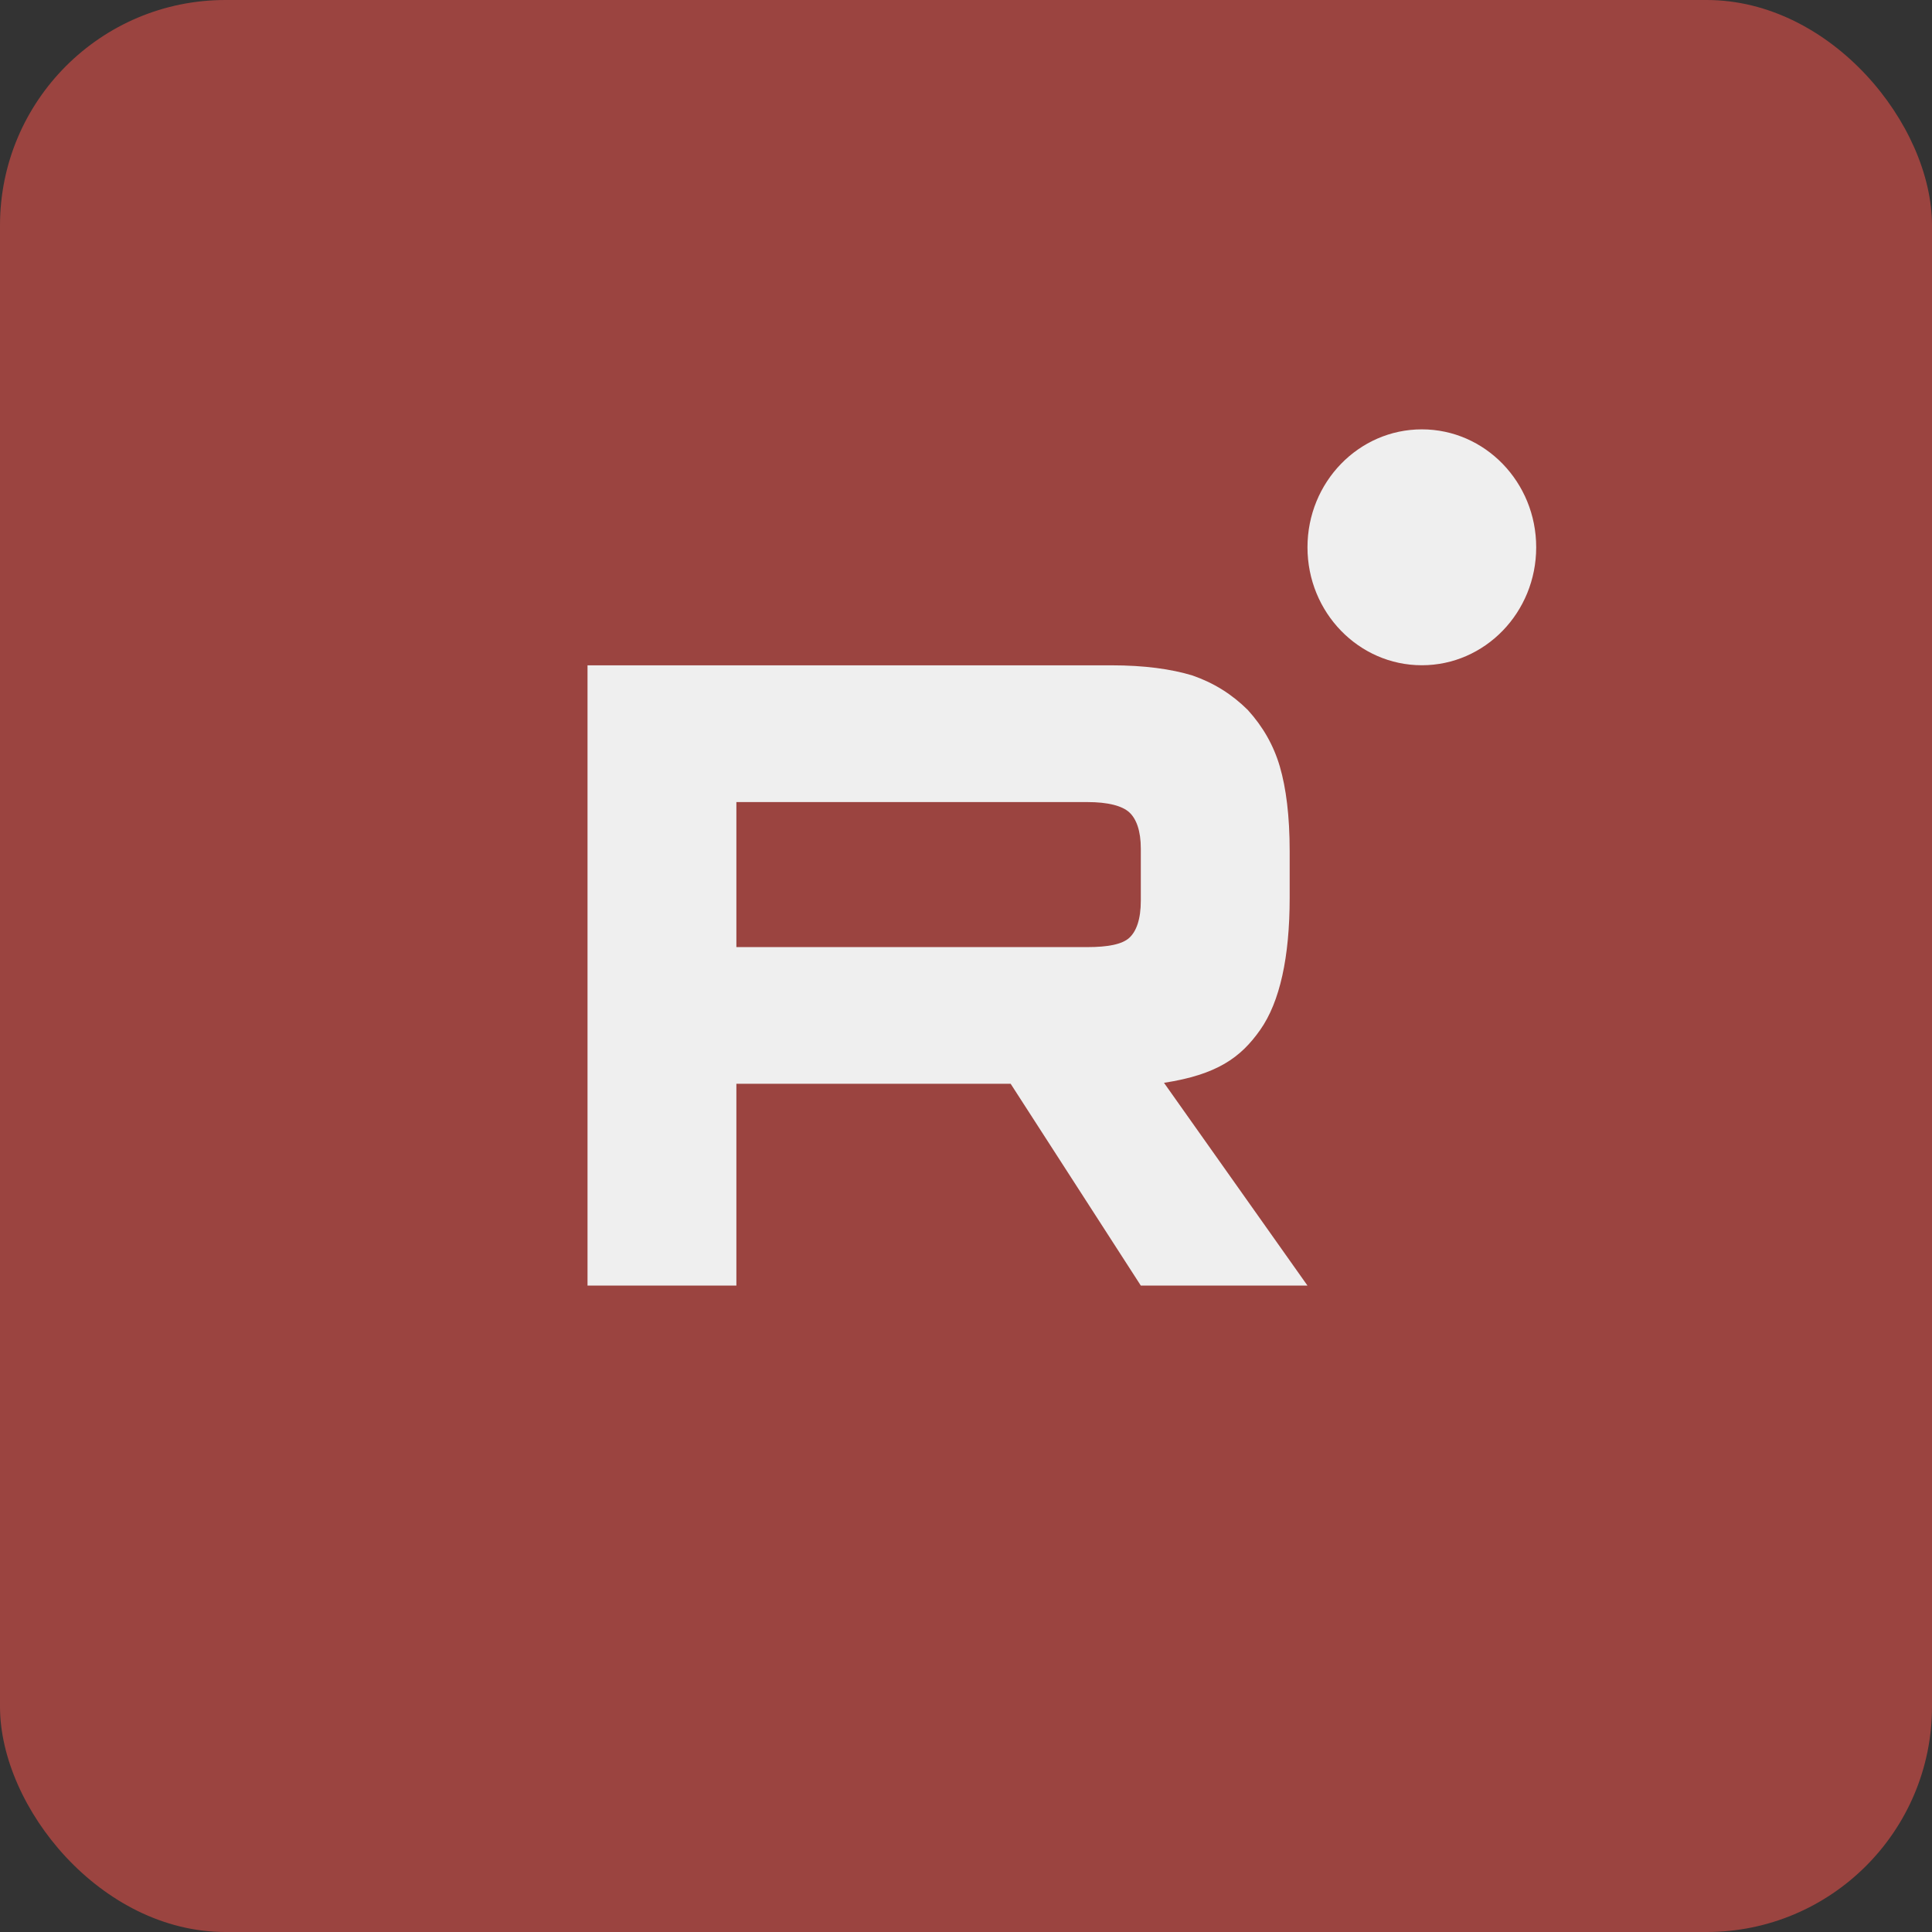 <?xml version="1.0" encoding="UTF-8"?> <svg xmlns="http://www.w3.org/2000/svg" width="60" height="60" viewBox="0 0 60 60" fill="none"><rect x="0" y="0" width="60" height="60" fill="#333333" stroke="none"/><rect width="60" height="60" rx="7" fill="#9B4440"></rect><path d="M33.768 29.413H22.869V24.909H33.768C34.405 24.909 34.847 25.024 35.07 25.227C35.292 25.429 35.429 25.805 35.429 26.353V27.97C35.429 28.548 35.292 28.923 35.07 29.126C34.847 29.328 34.405 29.413 33.768 29.413ZM34.516 20.662H18.246V39.925H22.869V33.658H31.387L35.429 39.925H40.605L36.149 33.628C37.792 33.374 38.53 32.848 39.138 31.982C39.747 31.115 40.052 29.729 40.052 27.88V26.436C40.052 25.339 39.941 24.473 39.747 23.808C39.553 23.144 39.221 22.566 38.75 22.047C38.253 21.556 37.699 21.21 37.034 20.978C36.369 20.776 35.539 20.662 34.516 20.662Z" fill="#EFEFEF"></path><path d="M44.157 20.66C46.118 20.66 47.708 19.02 47.708 16.997C47.708 14.974 46.118 13.334 44.157 13.334C42.196 13.334 40.605 14.974 40.605 16.997C40.605 19.02 42.196 20.66 44.157 20.66Z" fill="#EFEFEF"></path></svg> 